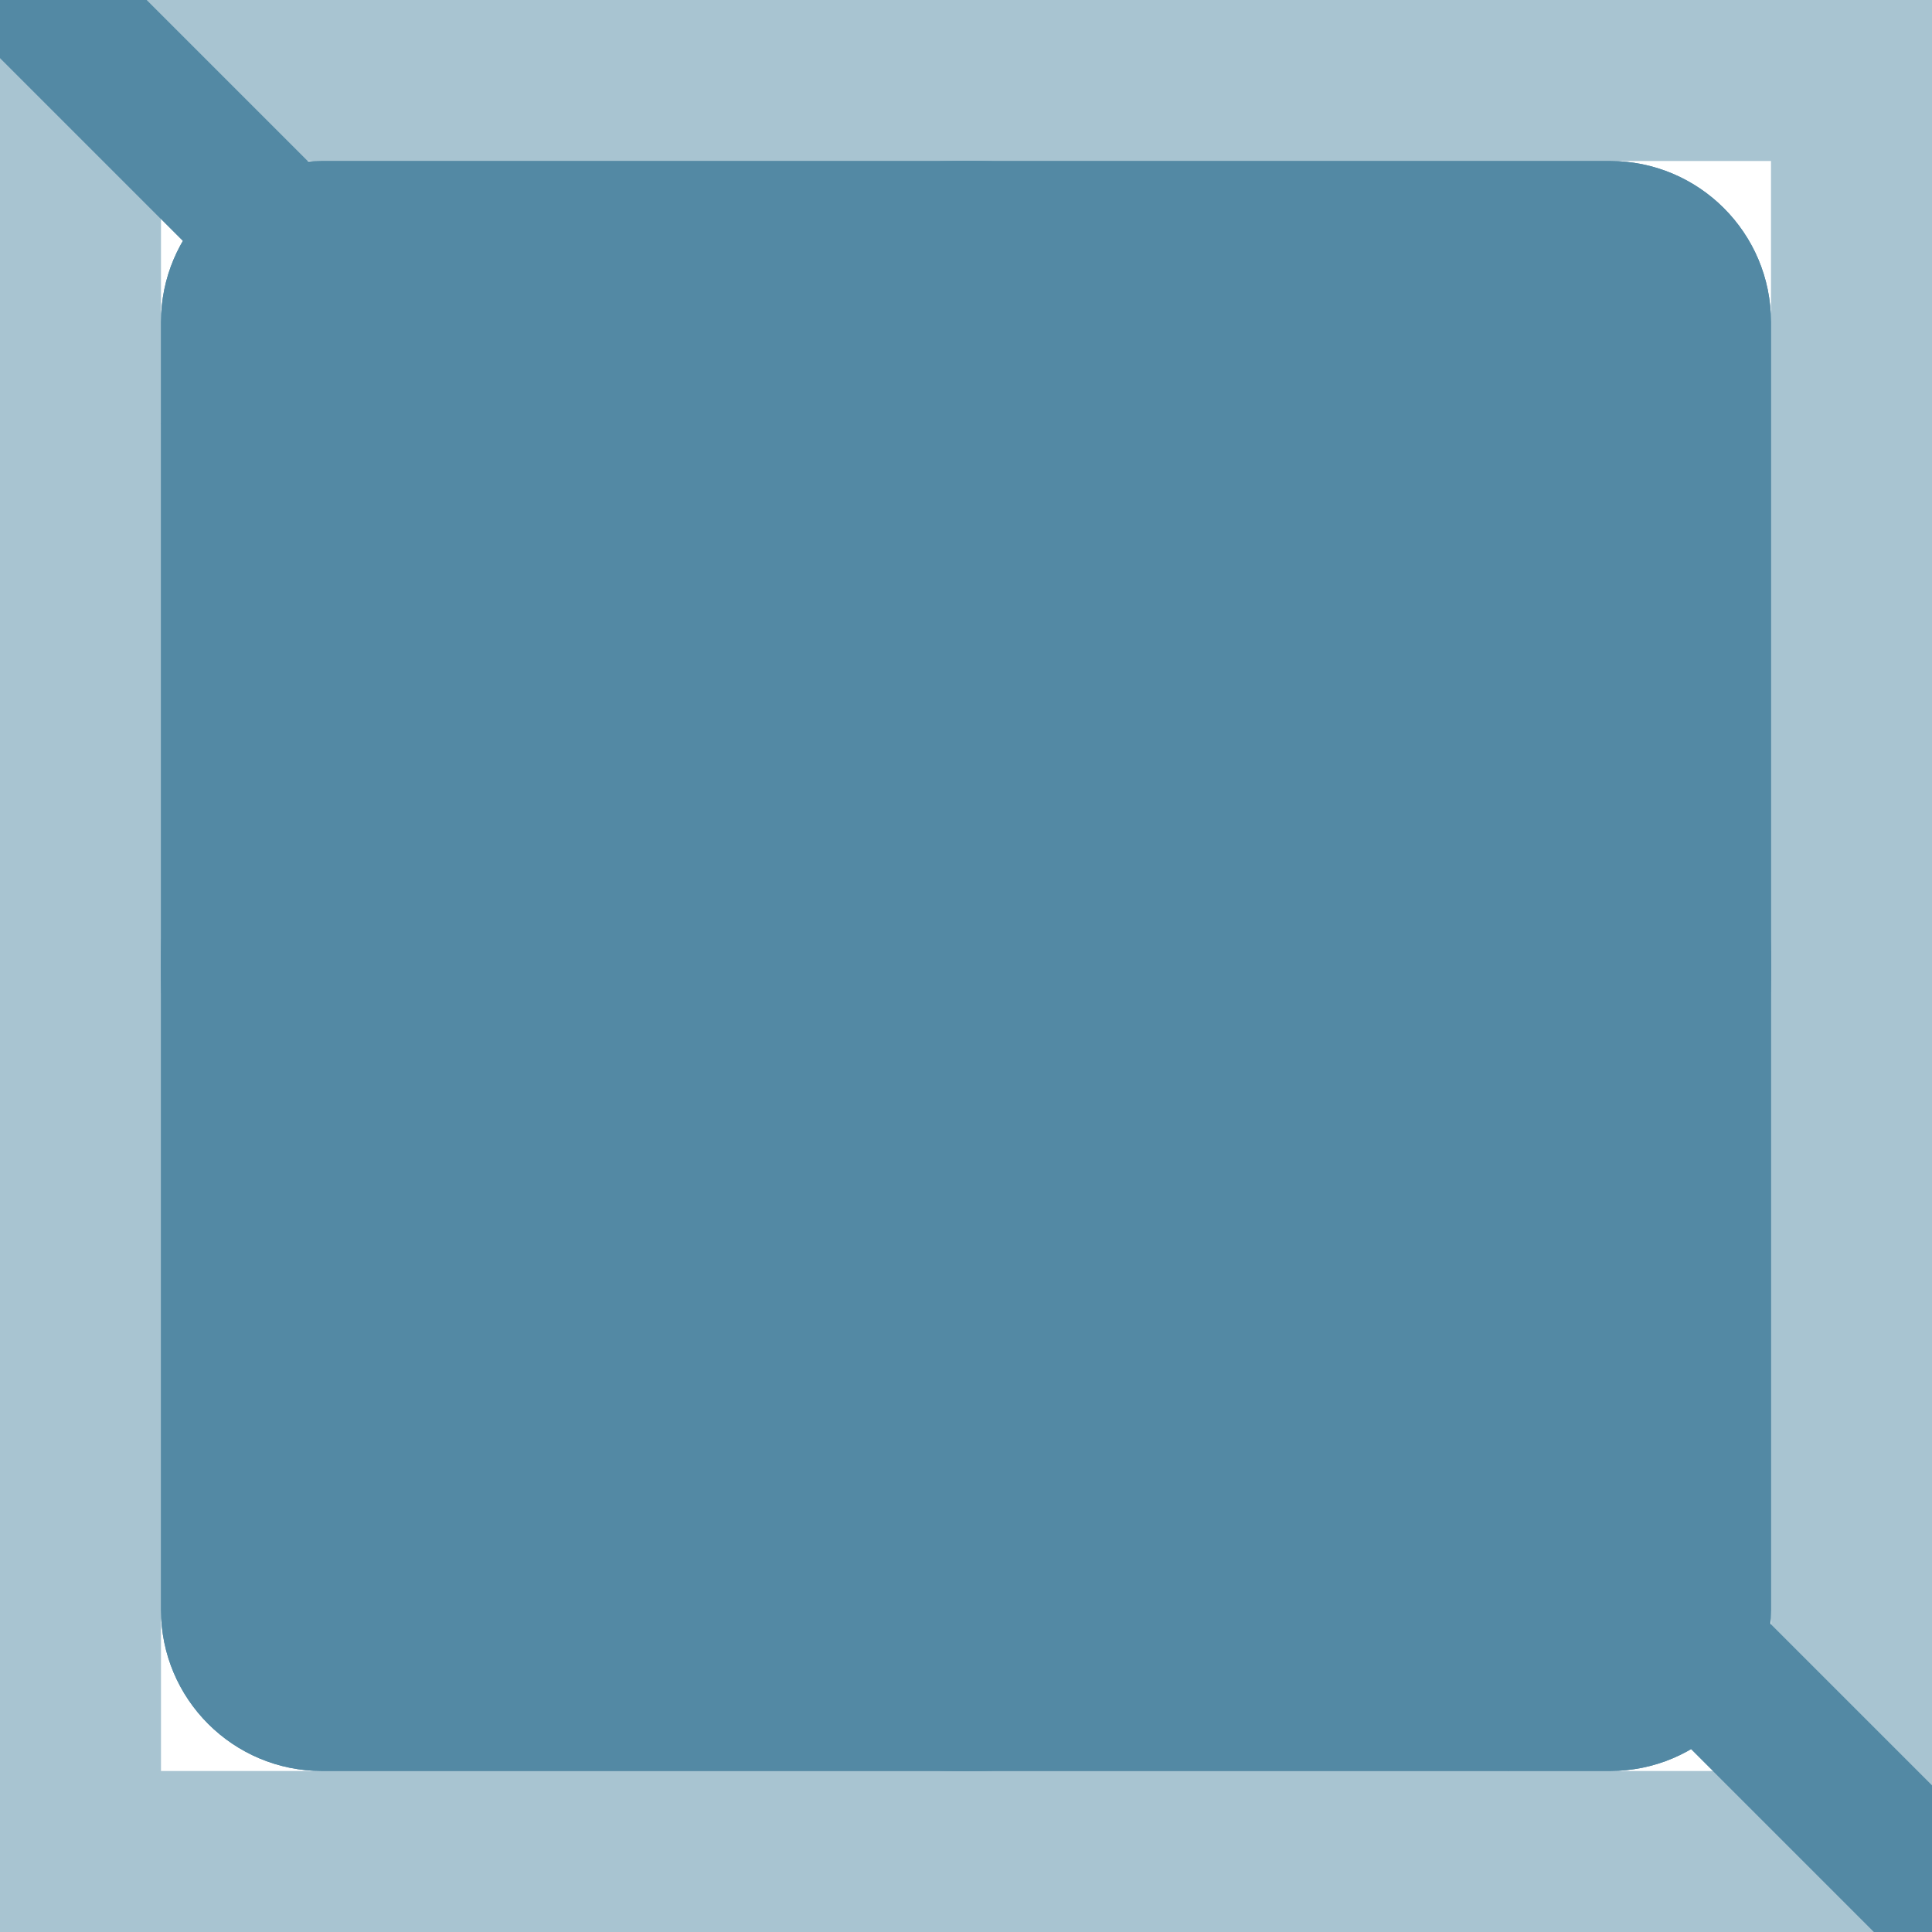 <?xml version="1.0" encoding="UTF-8" standalone="no"?>
<svg
   xmlns:dc="http://purl.org/dc/elements/1.1/"
   xmlns:cc="http://creativecommons.org/ns#"
   xmlns:rdf="http://www.w3.org/1999/02/22-rdf-syntax-ns#"
   xmlns:svg="http://www.w3.org/2000/svg"
   xmlns="http://www.w3.org/2000/svg"
   xmlns:sodipodi="http://sodipodi.sourceforge.net/DTD/sodipodi-0.dtd"
   xmlns:inkscape="http://www.inkscape.org/namespaces/inkscape"
   version="1.1"
   width="24"
   height="24"
   viewBox="0 0 24.00 24.00"
   enable-background="new 0 0 24.00 24.00"
   xml:space="preserve"
   id="svg4460"
   sodipodi:docname="template.svg"
   inkscape:version="0.92.4 5da689c313, 2019-01-14"><defs
   id="defs4464" /><sodipodi:namedview
   pagecolor="#ffffff"
   bordercolor="#666666"
   borderopacity="1"
   objecttolerance="10"
   gridtolerance="10"
   guidetolerance="10"
   inkscape:pageopacity="0"
   inkscape:pageshadow="2"
   inkscape:window-width="1920"
   inkscape:window-height="1033"
   id="namedview4462"
   showgrid="false"
   inkscape:zoom="9.8333333"
   inkscape:cx="-0.61016949"
   inkscape:cy="12"
   inkscape:window-x="0"
   inkscape:window-y="1225"
   inkscape:window-maximized="1"
   inkscape:current-layer="svg4460" />
	<path
   fill="#5389A4"
   fill-opacity="0.502"
   stroke-linejoin="round"
   d="M 0,0L 24,0L 24,24L 0,24L 0,0 Z M 2,2L 2,22L 22,22L 22,2L 2,2 Z "
   id="path4446" />
	<ellipse
   fill="#5389A4"
   fill-opacity="1"
   stroke-linejoin="round"
   cx="12"
   cy="12"
   rx="10"
   ry="10"
   id="ellipse4448" />
	<path
   fill="#5389A4"
   fill-opacity="1"
   stroke-linejoin="round"
   d="M 12,2C 17.523,2 22,6.477 22,12C 22,17.523 17.523,22 12,22C 6.477,22 2,17.523 2,12C 2,6.477 6.477,2 12,2 Z M 12,4C 7.582,4 4,7.582 4,12C 4,16.418 7.582,20 12,20C 16.418,20 20,16.418 20,12C 20,7.582 16.418,4 12,4 Z "
   id="path4450" />
	<path
   fill="#5389A4"
   fill-opacity="1"
   stroke-linejoin="round"
   d="M 4,2L 20,2C 21.105,2 22,2.895 22,4L 22,20C 22,21.105 21.105,22 20,22L 4,22C 2.895,22 2,21.105 2,20L 2,4C 2,2.895 2.895,2 4,2 Z "
   id="path4452" />
	<path
   fill="#5389A4"
   fill-opacity="1"
   stroke-linejoin="round"
   d="M 4,2L 20,2C 21.105,2 22,2.895 22,4L 22,20C 22,21.105 21.105,22 20,22L 4,22C 2.895,22 2,21.105 2,20L 2,4C 2,2.895 2.895,2 4,2 Z M 4,4L 4,20L 20,20L 20,4L 4,4 Z "
   id="path4454" />
	<path
   fill="#5389A4"
   fill-opacity="1"
   stroke-linejoin="round"
   d="M 0.911,-0.911L 24.911,23.089L 23.639,24.361L -0.361,0.361L 0.911,-0.911 Z "
   id="path4456" />
	<path
   fill="#5389A4"
   fill-opacity="1"
   stroke-linejoin="round"
   d="M 2,5.268L 3.277,4L 20,20.723L 18.732,22L 2,5.268 Z "
   id="path4458" />
</svg>